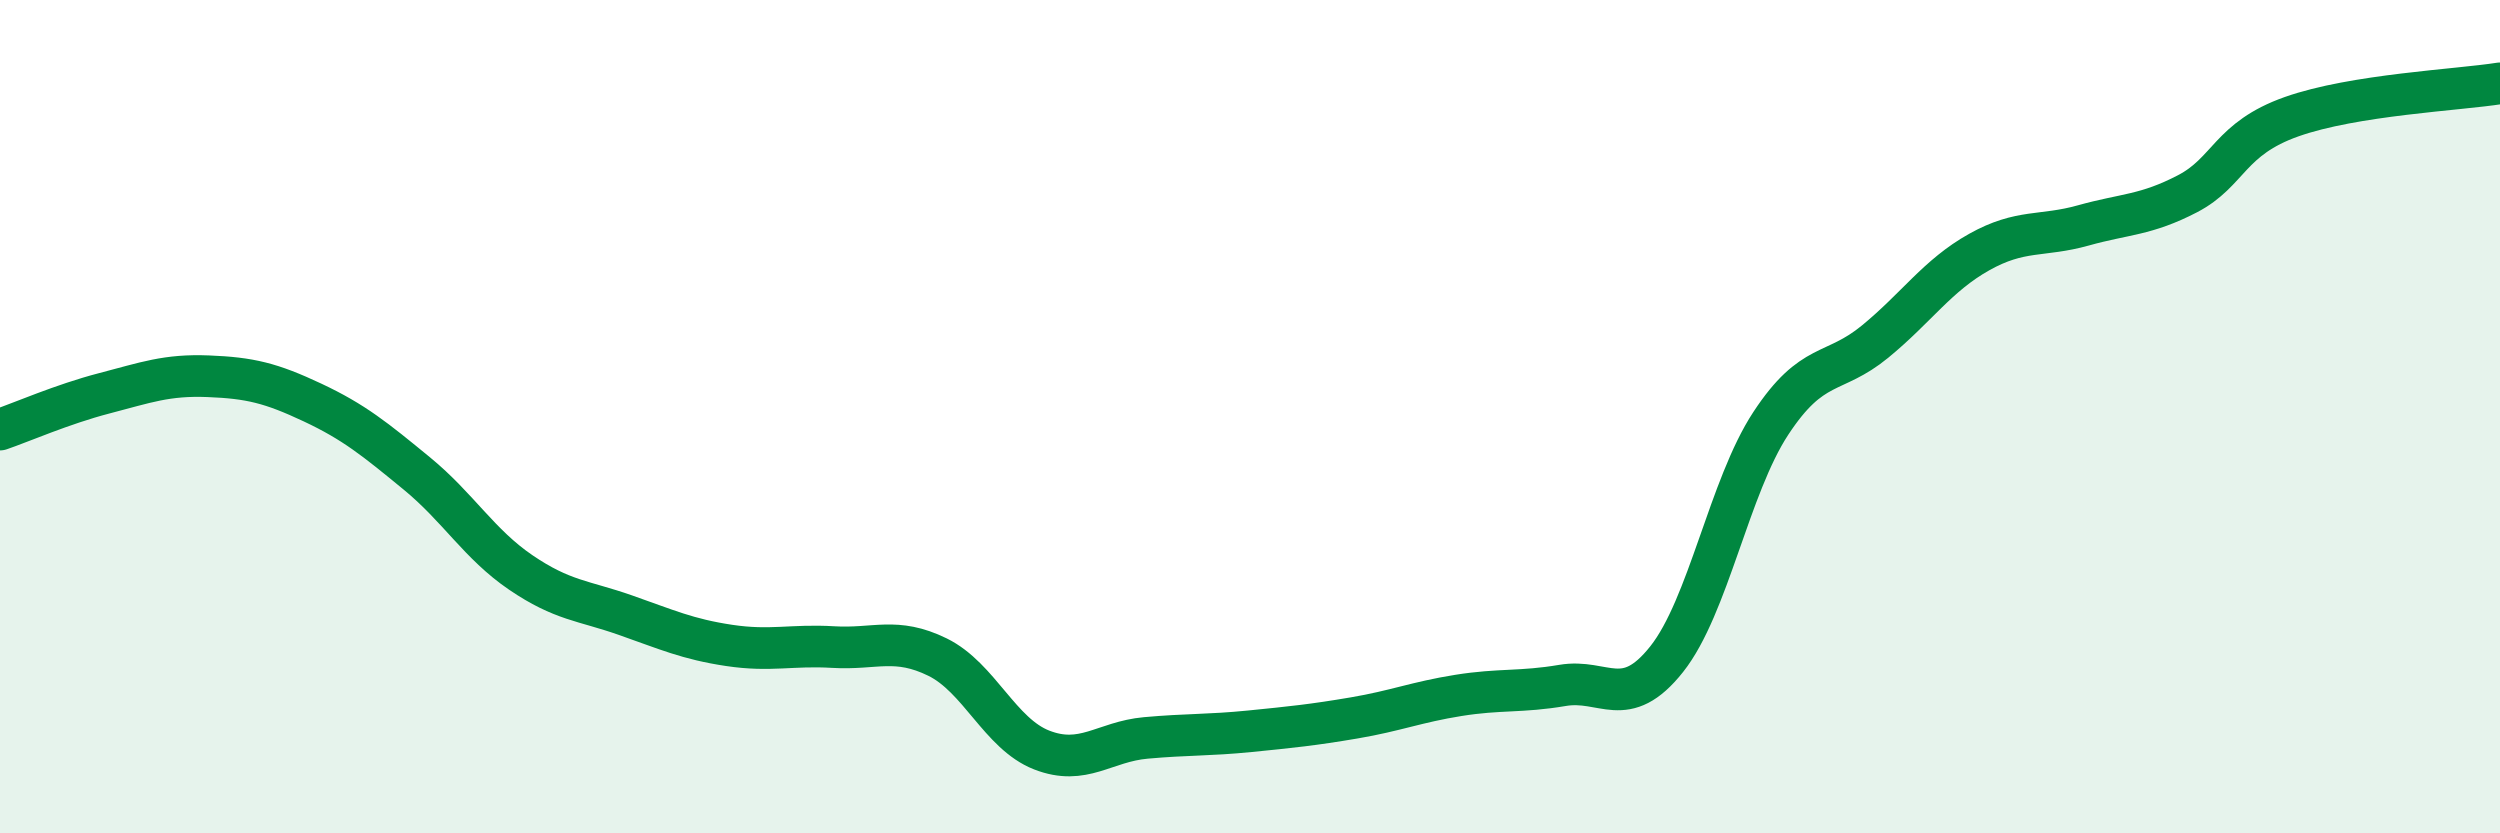 
    <svg width="60" height="20" viewBox="0 0 60 20" xmlns="http://www.w3.org/2000/svg">
      <path
        d="M 0,10.31 C 0.5,10.14 1.5,9.7 2.5,9.44 C 3.5,9.18 4,8.99 5,9.03 C 6,9.07 6.5,9.19 7.5,9.66 C 8.5,10.13 9,10.54 10,11.36 C 11,12.18 11.5,13.06 12.5,13.74 C 13.5,14.42 14,14.41 15,14.76 C 16,15.11 16.5,15.34 17.5,15.49 C 18.5,15.64 19,15.47 20,15.53 C 21,15.59 21.5,15.28 22.5,15.77 C 23.5,16.26 24,17.61 25,18 C 26,18.39 26.5,17.8 27.5,17.71 C 28.5,17.62 29,17.65 30,17.55 C 31,17.45 31.5,17.4 32.5,17.23 C 33.5,17.06 34,16.85 35,16.69 C 36,16.53 36.5,16.62 37.5,16.45 C 38.5,16.28 39,17.08 40,15.82 C 41,14.56 41.5,11.68 42.5,10.16 C 43.5,8.64 44,9.02 45,8.2 C 46,7.38 46.5,6.61 47.5,6.05 C 48.5,5.49 49,5.69 50,5.41 C 51,5.13 51.5,5.17 52.5,4.65 C 53.5,4.13 53.5,3.33 55,2.8 C 56.5,2.27 59,2.16 60,2L60 20L0 20Z"
        fill="#008740"
        opacity="0.1"
        stroke-linecap="round"
        stroke-linejoin="round"
      />
      <path
        d="M 0,10.31 C 0.5,10.14 1.5,9.7 2.5,9.44 C 3.5,9.18 4,8.99 5,9.03 C 6,9.07 6.5,9.19 7.5,9.66 C 8.5,10.13 9,10.54 10,11.36 C 11,12.18 11.5,13.06 12.5,13.74 C 13.5,14.42 14,14.41 15,14.76 C 16,15.11 16.5,15.34 17.5,15.49 C 18.5,15.64 19,15.47 20,15.53 C 21,15.59 21.5,15.28 22.5,15.77 C 23.5,16.26 24,17.61 25,18 C 26,18.39 26.5,17.8 27.5,17.71 C 28.5,17.62 29,17.65 30,17.55 C 31,17.45 31.5,17.4 32.5,17.23 C 33.5,17.06 34,16.85 35,16.69 C 36,16.53 36.5,16.62 37.5,16.45 C 38.5,16.28 39,17.08 40,15.82 C 41,14.56 41.5,11.68 42.5,10.16 C 43.5,8.64 44,9.02 45,8.2 C 46,7.38 46.5,6.61 47.5,6.05 C 48.5,5.49 49,5.69 50,5.41 C 51,5.13 51.5,5.17 52.5,4.65 C 53.5,4.13 53.5,3.33 55,2.8 C 56.5,2.27 59,2.16 60,2"
        stroke="#008740"
        stroke-width="1"
        fill="none"
        stroke-linecap="round"
        stroke-linejoin="round"
      />
    </svg>
  